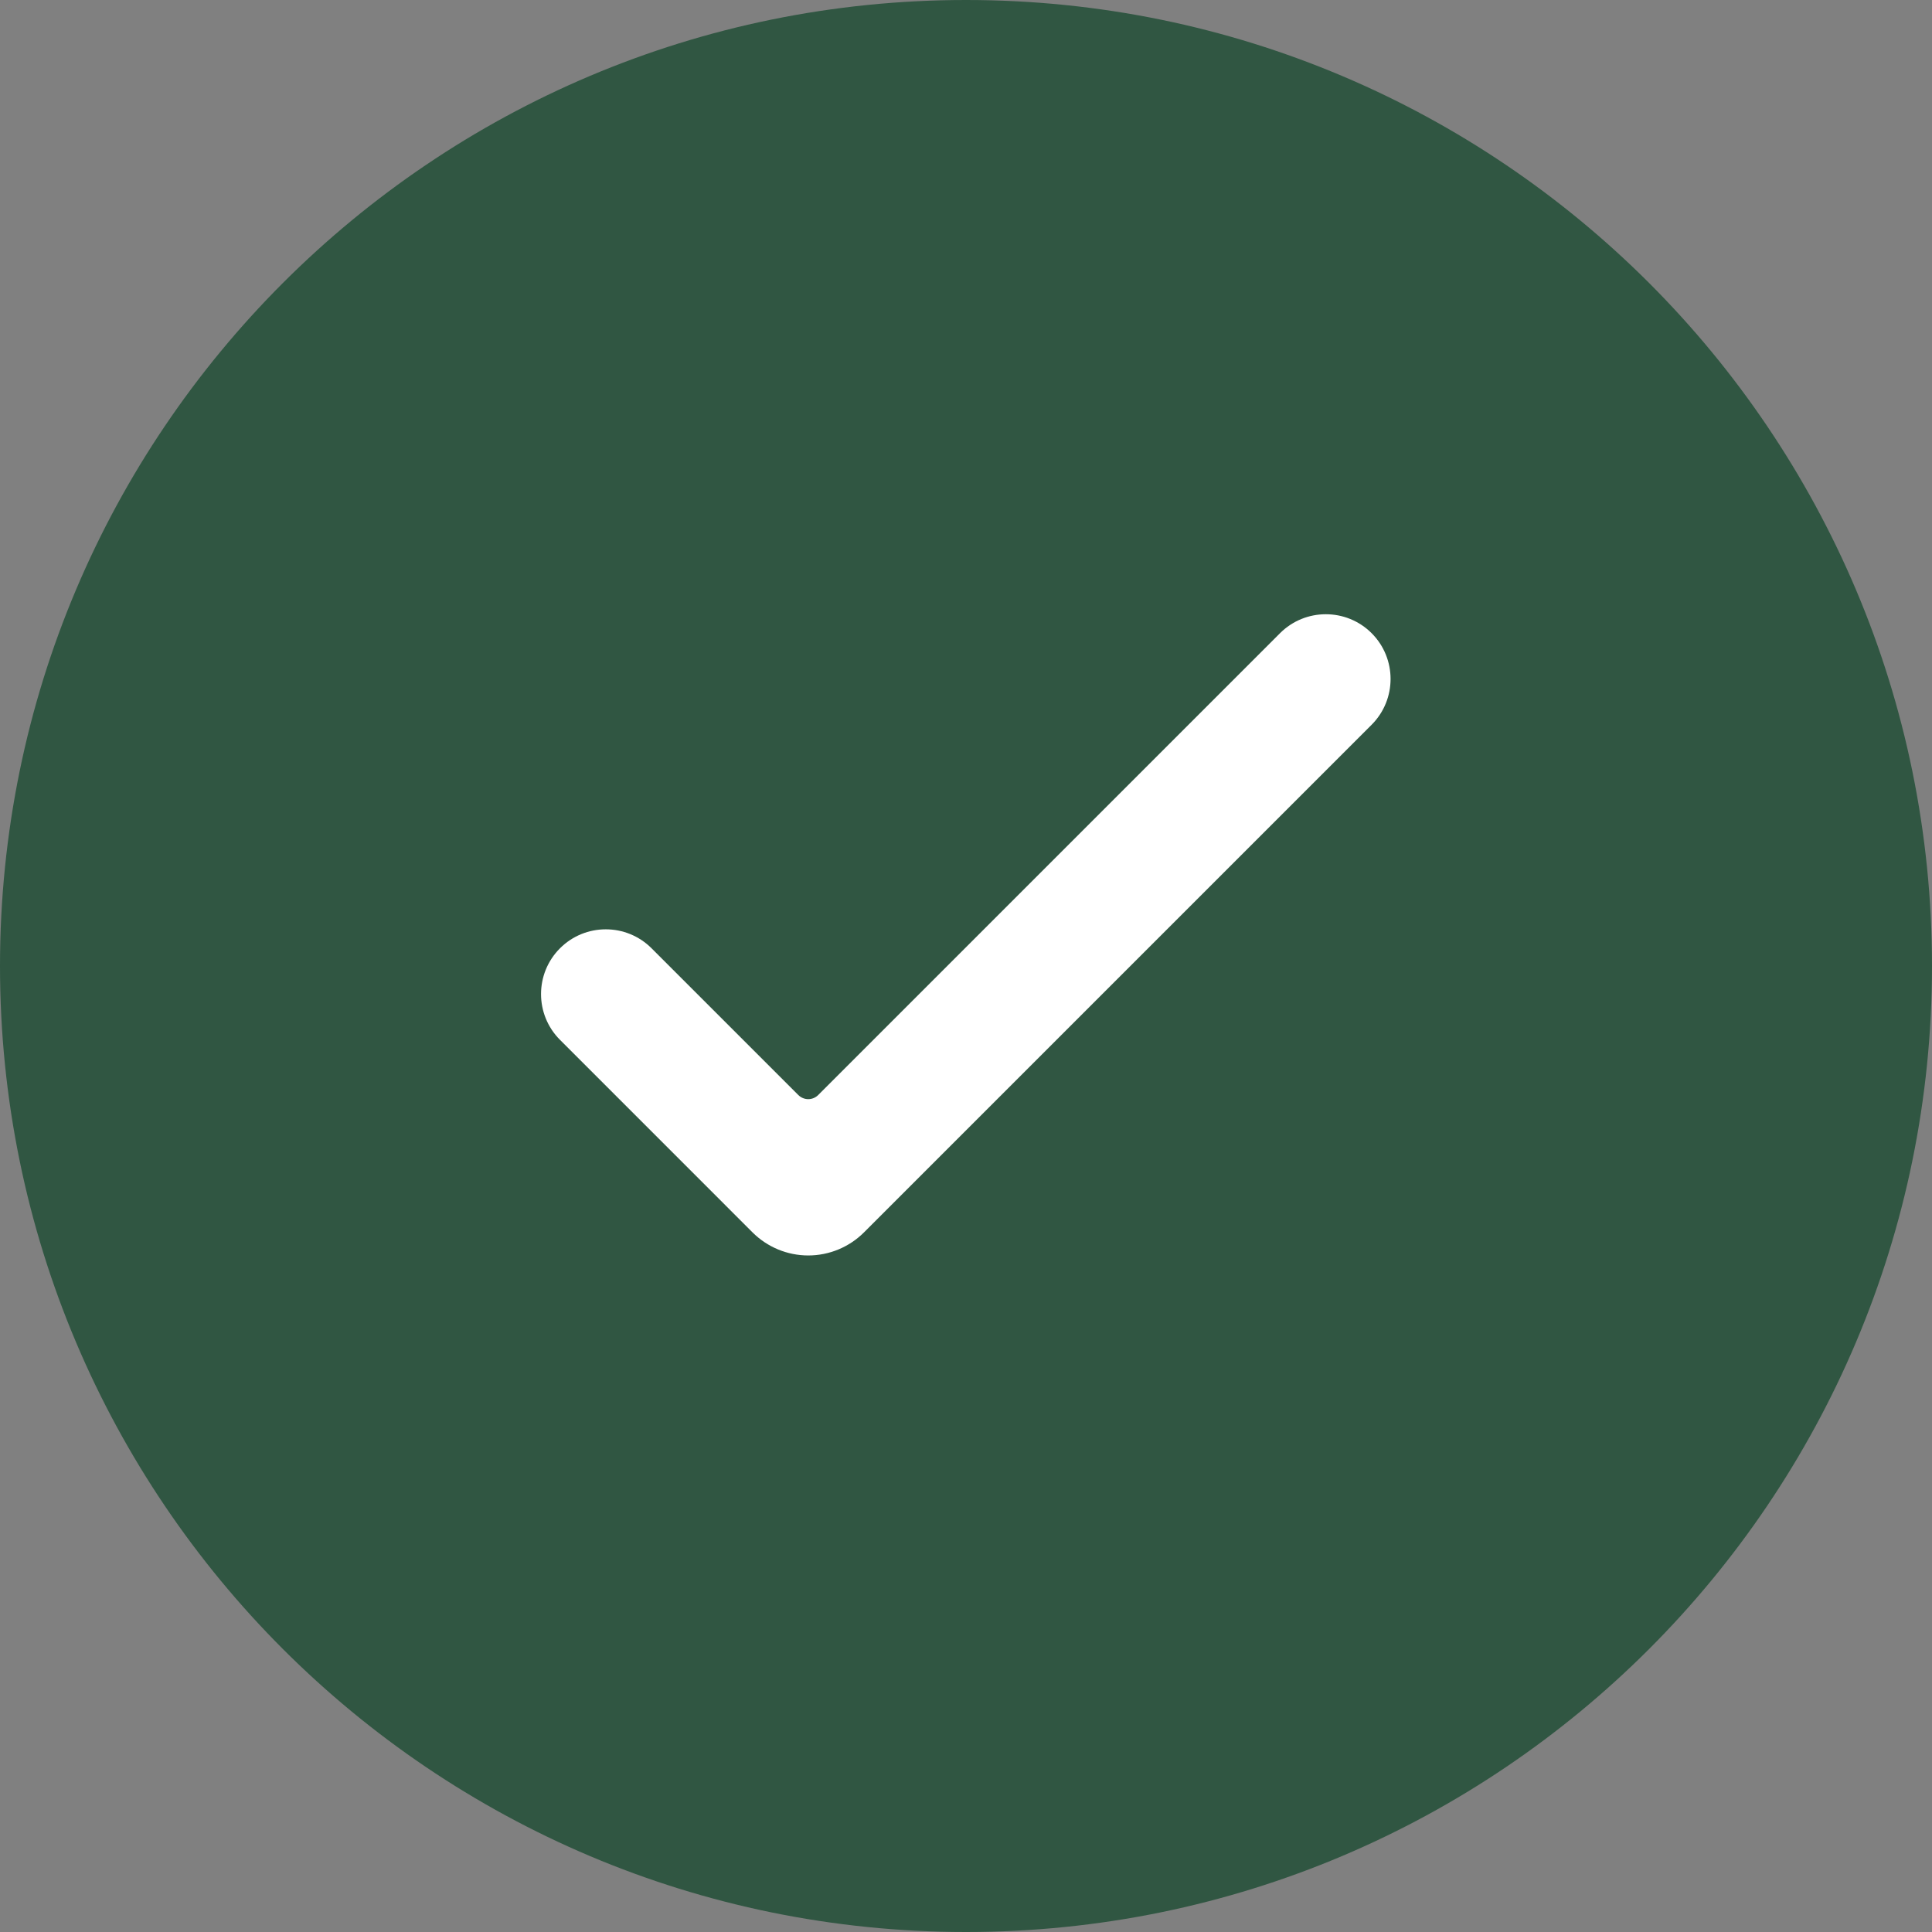 <svg xmlns="http://www.w3.org/2000/svg" xmlns:xlink="http://www.w3.org/1999/xlink" width="1000" zoomAndPan="magnify" viewBox="0 0 750 750" height="1000" preserveAspectRatio="xMidYMid meet" version="1.0"><rect x="0" y="0" width="750" height="750" fill="#808080" stroke="none"/><defs><clipPath id="a70687fe18"><path d="M 375 0 C 167.895 0 0 167.895 0 375 C 0 582.105 167.895 750 375 750 C 582.105 750 750 582.105 750 375 C 750 167.895 582.105 0 375 0 Z M 375 0 " clip-rule="nonzero"/></clipPath><clipPath id="3dde214bcd"><path d="M 0 0 L 750 0 L 750 750 L 0 750 Z M 0 0 " clip-rule="nonzero"/></clipPath><clipPath id="7d63f57dcf"><path d="M 375 0 C 167.895 0 0 167.895 0 375 C 0 582.105 167.895 750 375 750 C 582.105 750 750 582.105 750 375 C 750 167.895 582.105 0 375 0 Z M 375 0 " clip-rule="nonzero"/></clipPath><clipPath id="81b617aa41"><rect x="0" width="750" y="0" height="750"/></clipPath><clipPath id="99574dcd4b"><path d="M 210 238 L 540 238 L 540 487.234 L 210 487.234 Z M 210 238 " clip-rule="nonzero"/></clipPath></defs><g clip-path="url(#a70687fe18)"><g transform="matrix(1, 0, 0, 1, 0, -0)"><g clip-path="url(#81b617aa41)"><g clip-path="url(#3dde214bcd)"><g clip-path="url(#7d63f57dcf)"><rect x="-165" width="1080" fill="#305642" height="1080" y="-165" fill-opacity="1"/></g></g></g></g></g><g clip-path="url(#99574dcd4b)"><path fill="#ffffff" d="M 532.461 245.797 C 522.648 235.996 506.723 235.996 496.914 245.797 C 496.914 245.797 344.039 398.668 317.629 425.082 C 316.605 426.109 315.215 426.691 313.766 426.691 C 312.316 426.691 310.926 426.109 309.898 425.082 C 296.516 411.695 252.934 368.125 252.934 368.125 C 243.125 358.309 227.195 358.309 217.387 368.125 C 207.578 377.926 207.578 393.859 217.387 403.664 C 217.387 403.664 276.316 462.602 292.125 478.406 C 297.867 484.141 305.648 487.367 313.766 487.367 C 321.879 487.367 329.664 484.141 335.402 478.406 C 363.27 450.535 532.461 281.348 532.461 281.348 C 542.27 271.535 542.27 255.613 532.461 245.797 Z M 532.461 245.797 " fill-opacity="1" fill-rule="evenodd"/></g></svg>